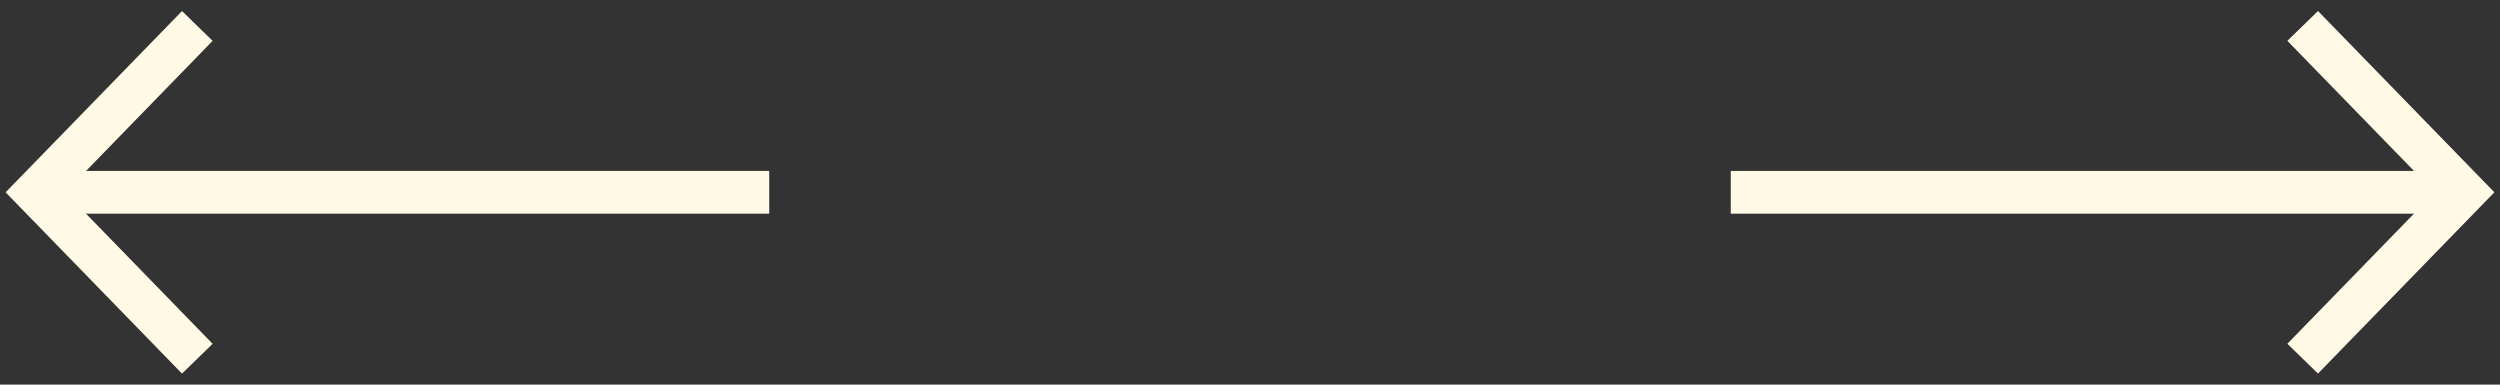 <?xml version="1.0" encoding="utf-8"?>
<svg width="117px" height="18px" viewBox="0 0 117 18" version="1.1" xmlns:xlink="http://www.w3.org/1999/xlink" xmlns="http://www.w3.org/2000/svg">
  <rect x="0" y="0" width="117" height="18" fill="#333333" stroke="none"/>
  <desc>Created with Lunacy</desc>
  <g id="Group-2-Copy">
    <g id="Icon/Arrow/Bright-Smal" transform="translate(81 1.8189894E-12)">
      <path d="M0 0L9.865 0.135L10 10" transform="matrix(0.707 0.707 -0.707 0.707 27.463 1.929)" id="Path" fill="none" fill-rule="evenodd" stroke="#FFF9E6" stroke-width="2" stroke-linecap="square" />
      <path d="M0 1L34.054 1" transform="translate(0 8)" id="Line-3-Copy-6" fill="none" fill-rule="evenodd" stroke="#FFF9E6" stroke-width="2" />
    </g>
    <g id="Icon/Arrow/Bright-Smal" transform="matrix(-1 8.742278E-08 -8.742278E-08 -1 36 18)">
      <path d="M0 0L9.865 0.135L10 10" transform="matrix(0.707 0.707 -0.707 0.707 27.463 1.929)" id="Path" fill="none" fill-rule="evenodd" stroke="#FFF9E6" stroke-width="2" stroke-linecap="square" />
      <path d="M0 1L34.054 1" transform="translate(0 8)" id="Line-3-Copy-6" fill="none" fill-rule="evenodd" stroke="#FFF9E6" stroke-width="2" />
    </g>
  </g>
</svg>